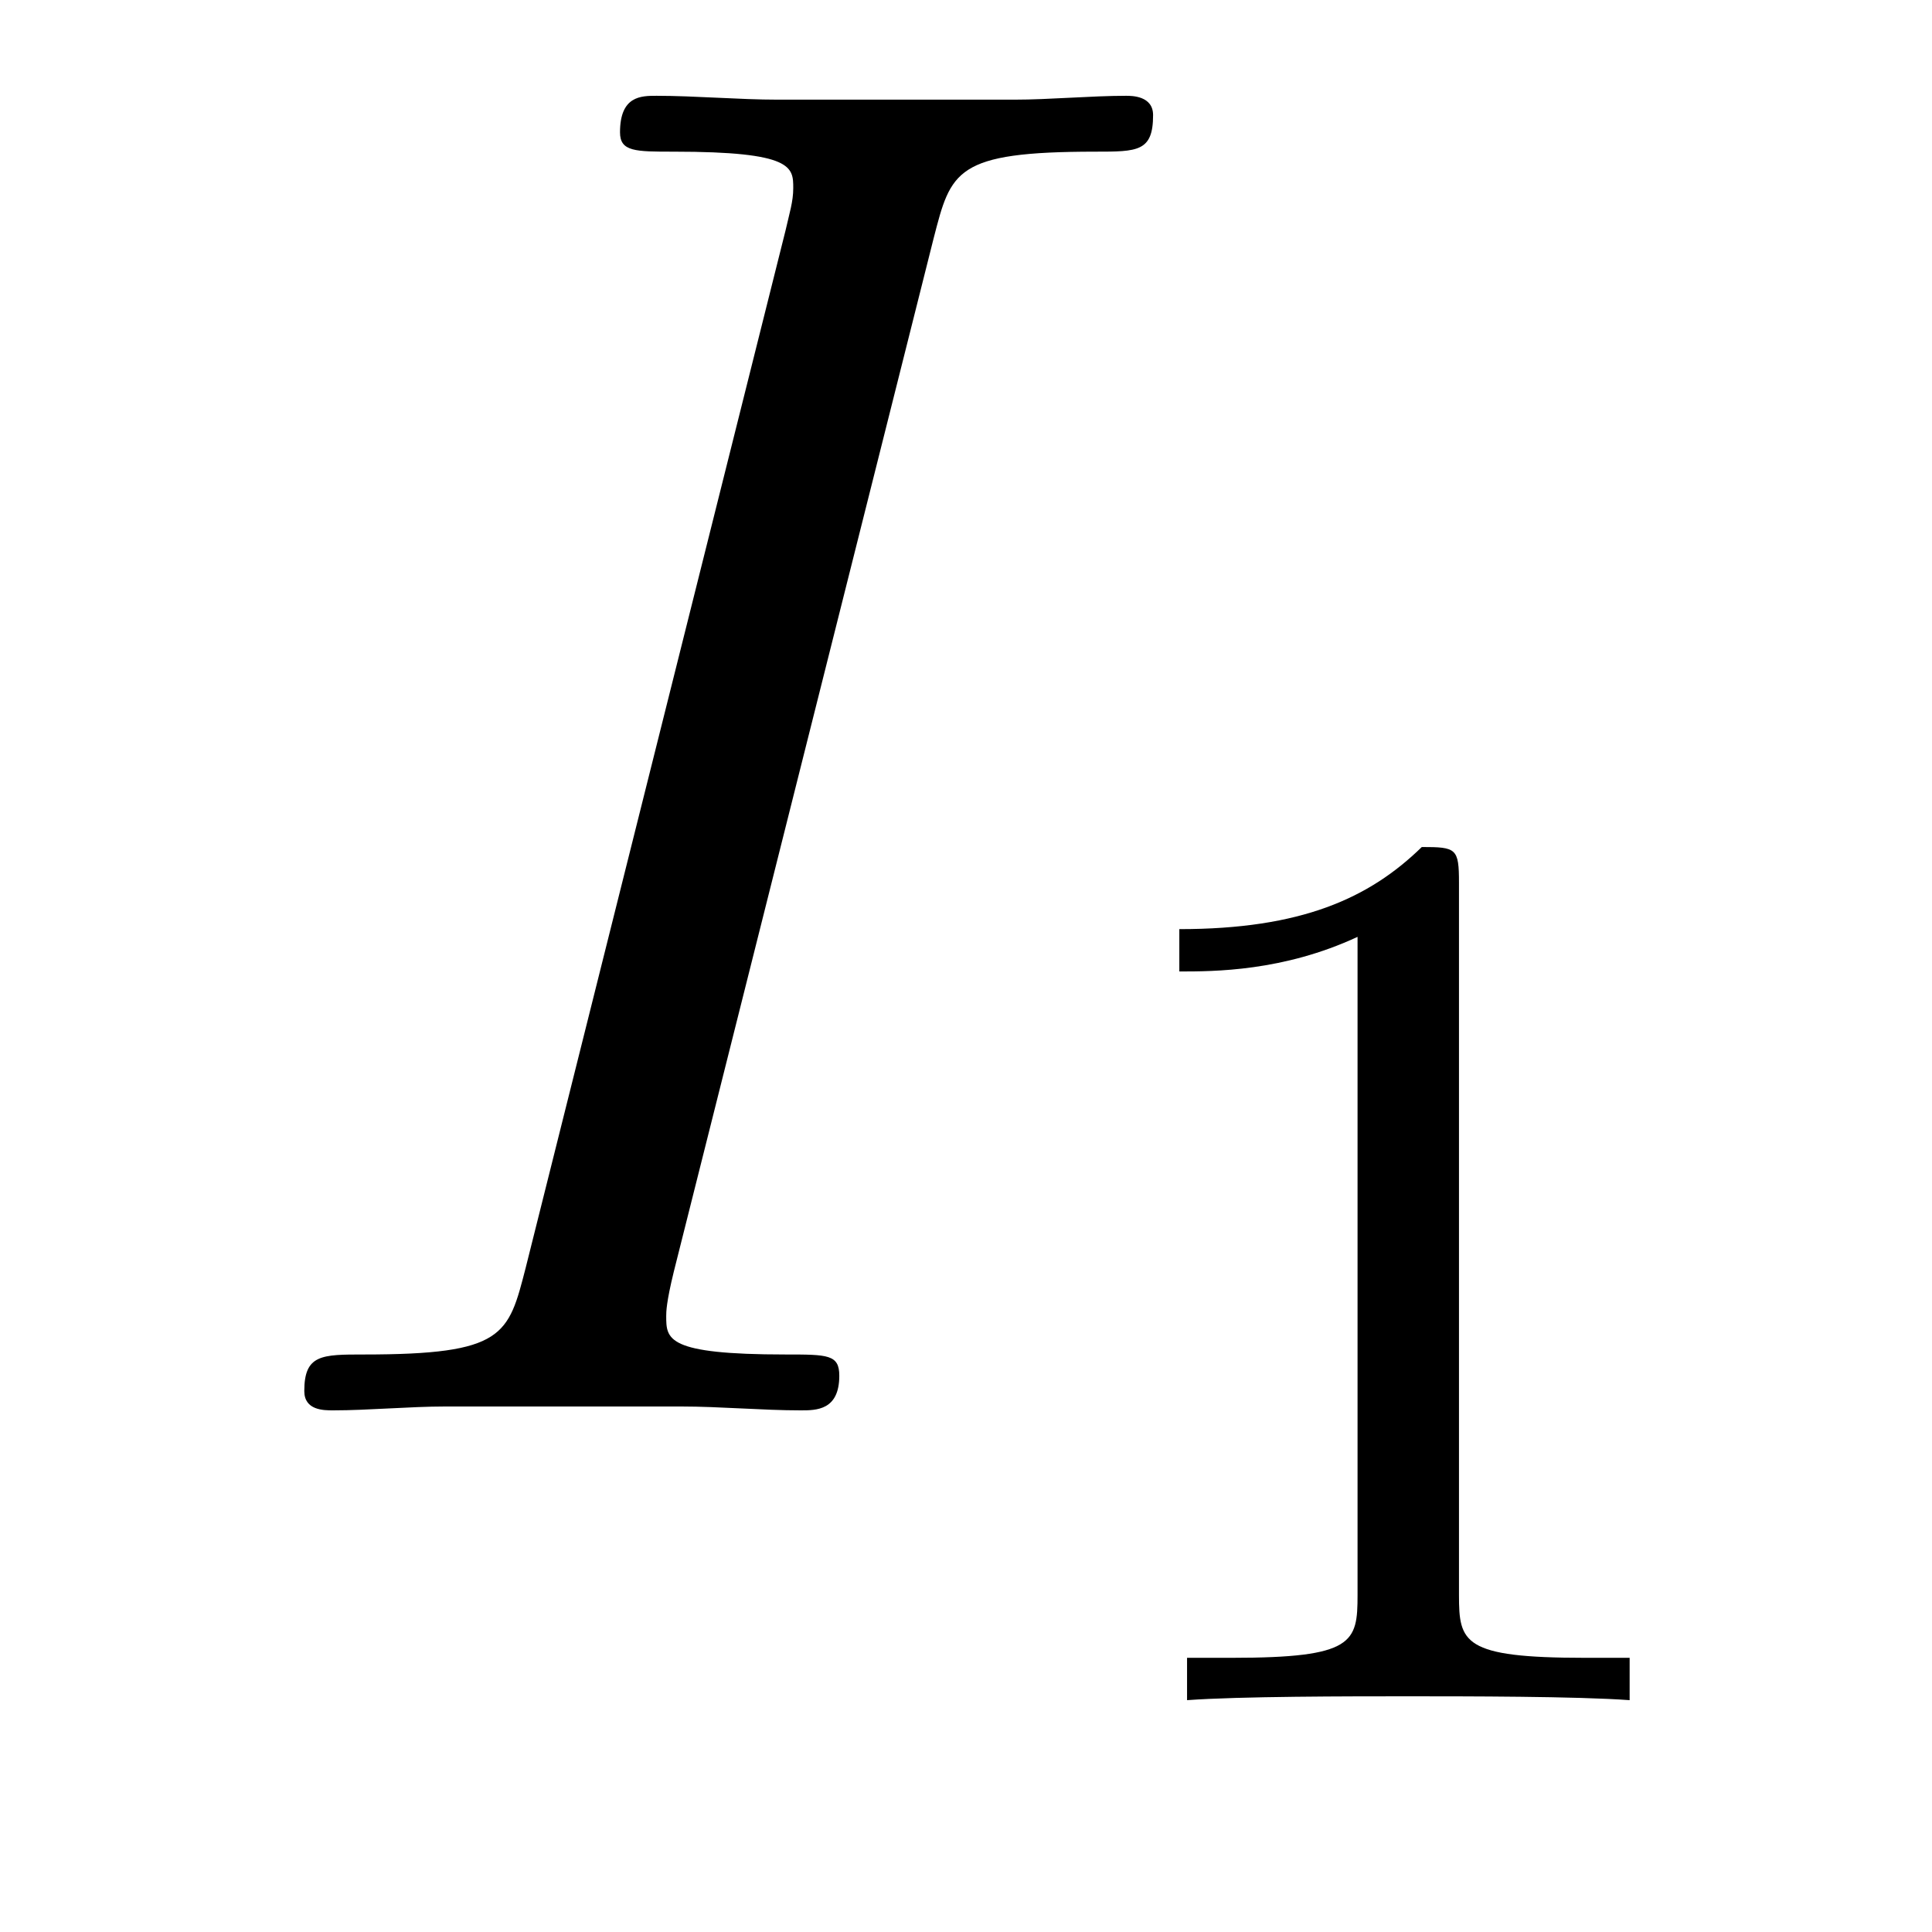 <?xml version='1.0'?>
<!-- This file was generated by dvisvgm 1.14.1 -->
<svg height='12pt' version='1.1' viewBox='0 -12 12 12' width='12pt' xmlns='http://www.w3.org/2000/svg' xmlns:xlink='http://www.w3.org/1999/xlink'>
<g id='page1'>
<g transform='matrix(1 0 0 1 -127 651)'>
<path d='M132.799 -661.52C132.907 -661.938 132.931 -662.058 133.803 -662.058C134.066 -662.058 134.162 -662.058 134.162 -662.285C134.162 -662.405 134.03 -662.405 133.994 -662.405C133.779 -662.405 133.516 -662.381 133.301 -662.381H131.831C131.592 -662.381 131.317 -662.405 131.078 -662.405C130.982 -662.405 130.851 -662.405 130.851 -662.178C130.851 -662.058 130.946 -662.058 131.185 -662.058C131.927 -662.058 131.927 -661.962 131.927 -661.831C131.927 -661.747 131.903 -661.675 131.879 -661.568L130.265 -655.125C130.157 -654.706 130.133 -654.587 129.261 -654.587C128.998 -654.587 128.89 -654.587 128.89 -654.36C128.89 -654.24 129.01 -654.24 129.069 -654.24C129.285 -654.24 129.548 -654.264 129.763 -654.264H131.233C131.472 -654.264 131.735 -654.24 131.974 -654.24C132.07 -654.24 132.213 -654.24 132.213 -654.455C132.213 -654.587 132.142 -654.587 131.879 -654.587C131.138 -654.587 131.138 -654.682 131.138 -654.826C131.138 -654.85 131.138 -654.909 131.185 -655.101L132.799 -661.52Z' fill-rule='evenodd'/>
<path d='M136.062 -657.516C136.062 -657.731 136.046 -657.739 135.831 -657.739C135.504 -657.42 135.082 -657.229 134.325 -657.229V-656.966C134.54 -656.966 134.97 -656.966 135.432 -657.181V-653.093C135.432 -652.798 135.409 -652.703 134.652 -652.703H134.373V-652.44C134.699 -652.464 135.385 -652.464 135.743 -652.464C136.102 -652.464 136.795 -652.464 137.122 -652.44V-652.703H136.843C136.086 -652.703 136.062 -652.798 136.062 -653.093V-657.516Z' fill-rule='evenodd'/>
</g>
</g>
</svg>
